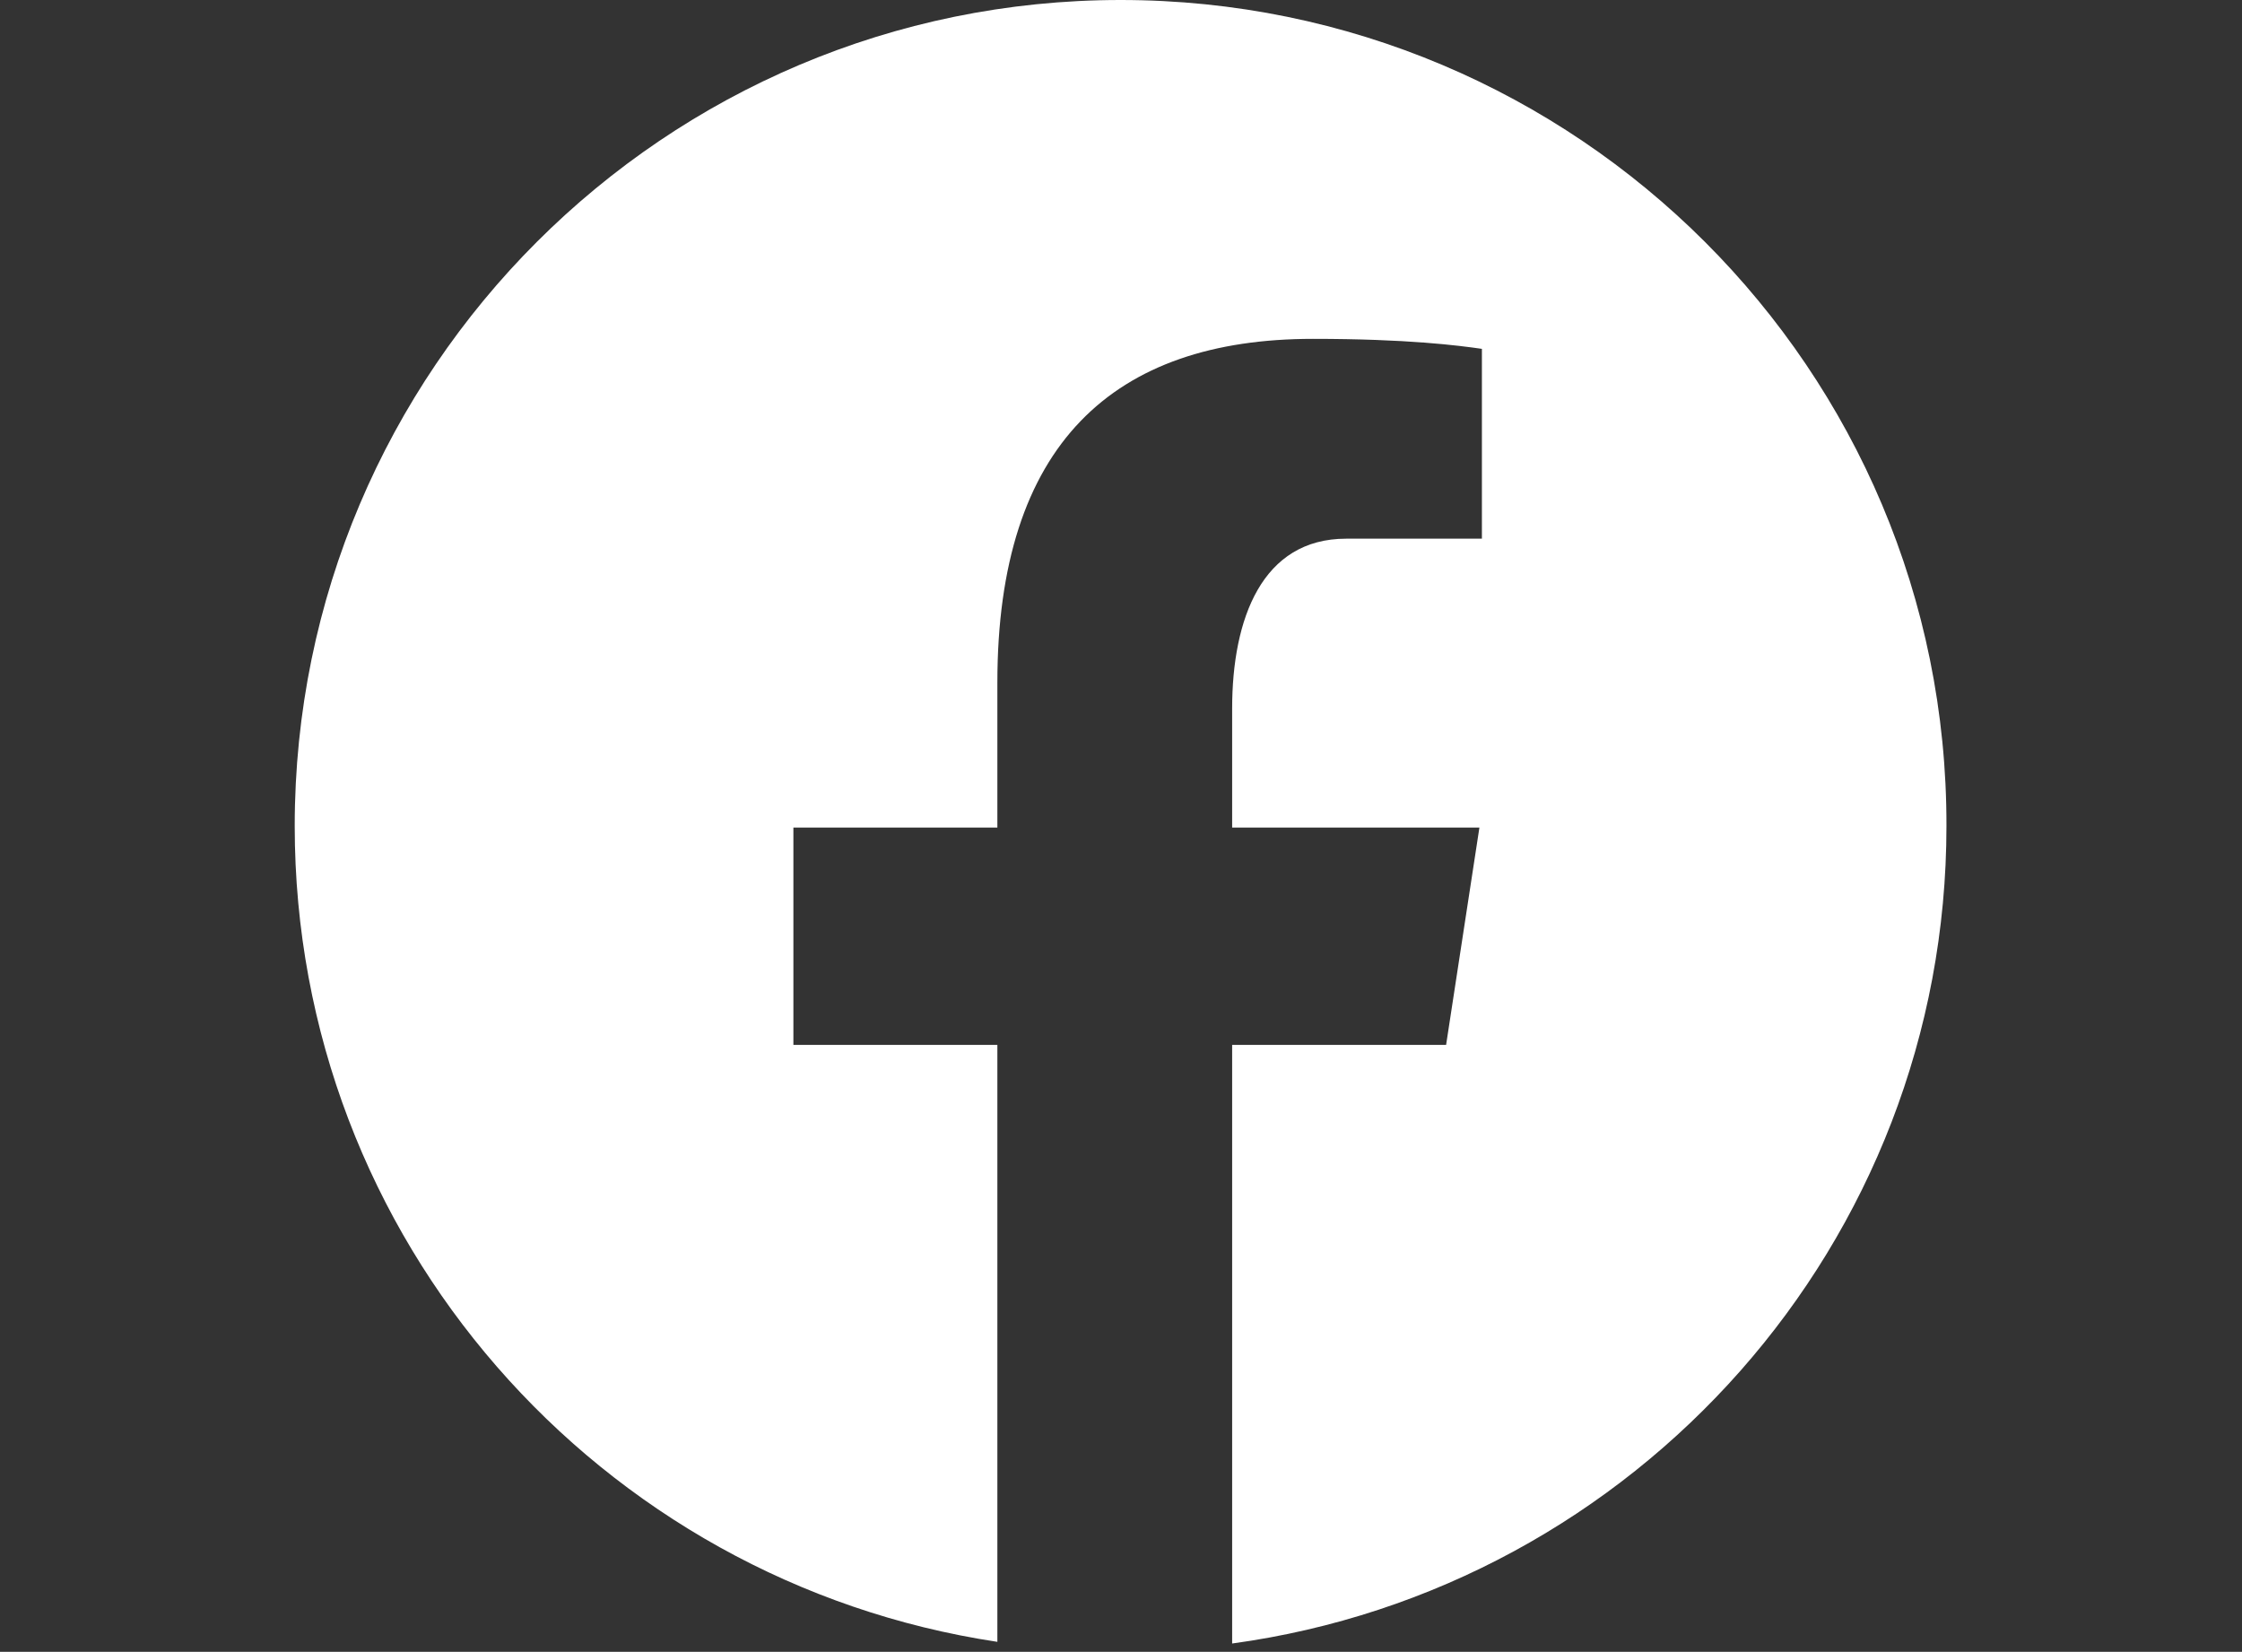 <?xml version="1.0" encoding="UTF-8"?>
<svg id="Ebene_1" xmlns="http://www.w3.org/2000/svg" version="1.1" viewBox="0 0 26.93 19.84">
  <rect x="0" y="0" width="26.93" height="19.84" fill="#333333" stroke="none"/>
  <!-- Generator: Adobe Illustrator 29.5.0, SVG Export Plug-In . SVG Version: 2.1.0 Build 137)  -->
  <defs>
    <style>
      .st0 {
        fill: #fff;
      }
    </style>
  </defs>
  <path class="st0" d="M13.46,0C7.99,0,3.54,4.44,3.54,9.92c0,4.97,3.66,9.08,8.44,9.8v-7.17h-2.45v-2.61h2.45v-1.74c0-2.87,1.4-4.13,3.79-4.13,1.14,0,1.75.08,2.03.12v2.28h-1.63c-1.01,0-1.37.96-1.37,2.04v1.43h2.97l-.4,2.61h-2.57v7.19c4.84-.66,8.58-4.8,8.58-9.82C23.39,4.44,18.94,0,13.46,0Z"/>
</svg>